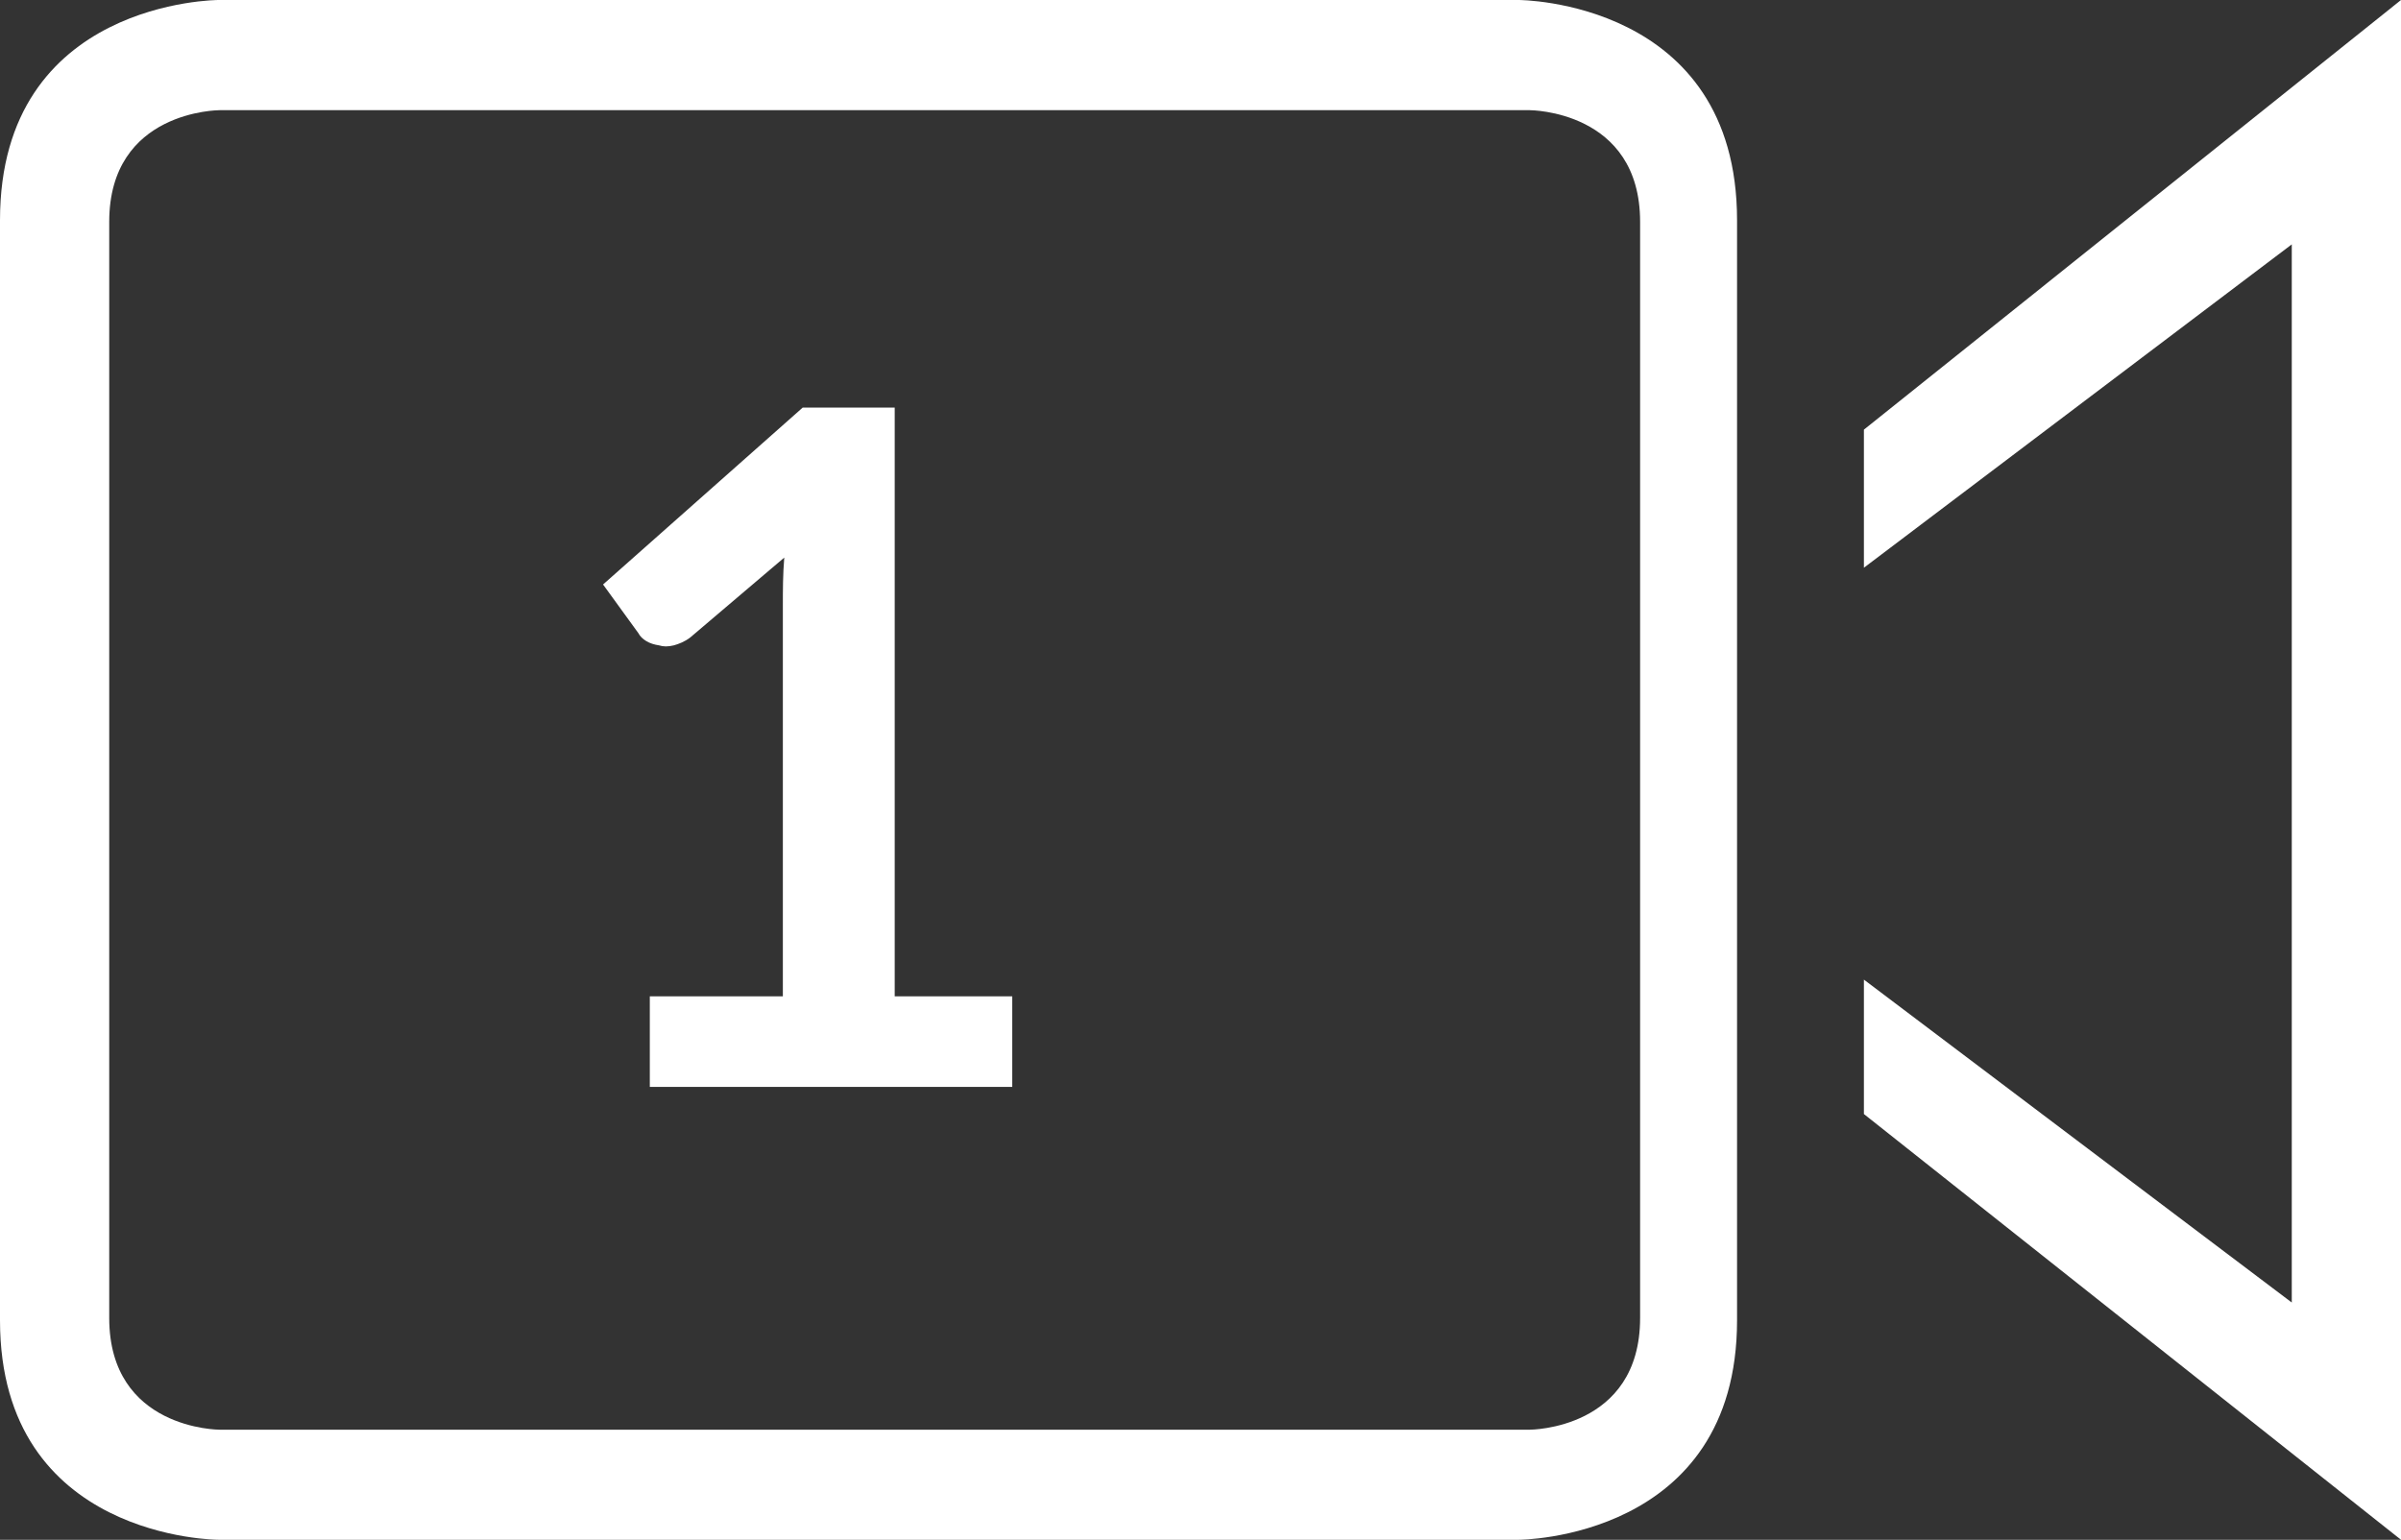 <?xml version="1.0" standalone="no"?>
<!-- Generator: Adobe Fireworks 10, Export SVG Extension by Aaron Beall (http://fireworks.abeall.com) . Version: 0.6.1  -->
<!DOCTYPE svg PUBLIC "-//W3C//DTD SVG 1.1//EN" "http://www.w3.org/Graphics/SVG/1.1/DTD/svg11.dtd">
<svg id="Untitled-Strona%201" viewBox="0 0 53 34" style="background-color:#ffffff00" version="1.1"
	xmlns="http://www.w3.org/2000/svg" xmlns:xlink="http://www.w3.org/1999/xlink" xml:space="preserve"
	x="0px" y="0px" width="53px" height="34px"
>
	<rect x="0" y="0" width="53" height="34" fill="#333333" stroke="none"/>
	<g id="Warstwa%201">
		<g>
			<g>
				<path d="M 33.522 34 C 33.522 34 38.344 34 38.344 29.153 L 38.344 4.864 C 38.344 0 33.522 0 33.522 0 L 4.824 0 C 4.824 0 0 0 0 4.864 L 0 29.153 C 0 34 4.824 34 4.824 34 L 33.522 34 ZM 2.411 29.102 L 2.411 4.898 C 2.411 2.433 4.845 2.433 4.845 2.433 L 33.769 2.433 C 33.769 2.433 36.204 2.433 36.204 4.898 L 36.204 29.102 C 36.204 31.569 33.769 31.569 33.769 31.569 L 4.845 31.569 C 4.845 31.569 2.411 31.569 2.411 29.102 L 2.411 29.102 ZM 2.411 29.102 L 2.411 29.102 Z" fill="#ffffff"/>
				<path d="M 41.144 21.631 L 41.144 24.599 L 53 34 L 53 0 L 41.144 9.487 L 41.144 12.536 L 50.589 5.396 L 50.589 28.761 L 41.144 21.631 ZM 41.144 21.631 L 41.144 21.631 Z" fill="#ffffff"/>
			</g>
			<g>
				<path d="M 19.75 22 L 19.75 9 L 17.719 9 L 13.312 12.906 L 14.094 13.984 C 14.125 14.047 14.188 14.109 14.266 14.156 C 14.344 14.203 14.438 14.234 14.547 14.25 C 14.641 14.281 14.75 14.281 14.875 14.25 C 14.984 14.219 15.109 14.172 15.234 14.078 L 17.312 12.312 C 17.281 12.688 17.281 13.031 17.281 13.375 L 17.281 22 L 14.344 22 L 14.344 24 L 22.344 24 L 22.344 22 L 19.75 22 L 19.75 22 Z" fill="#ffffff"/>
			</g>
		</g>
	</g>
</svg>